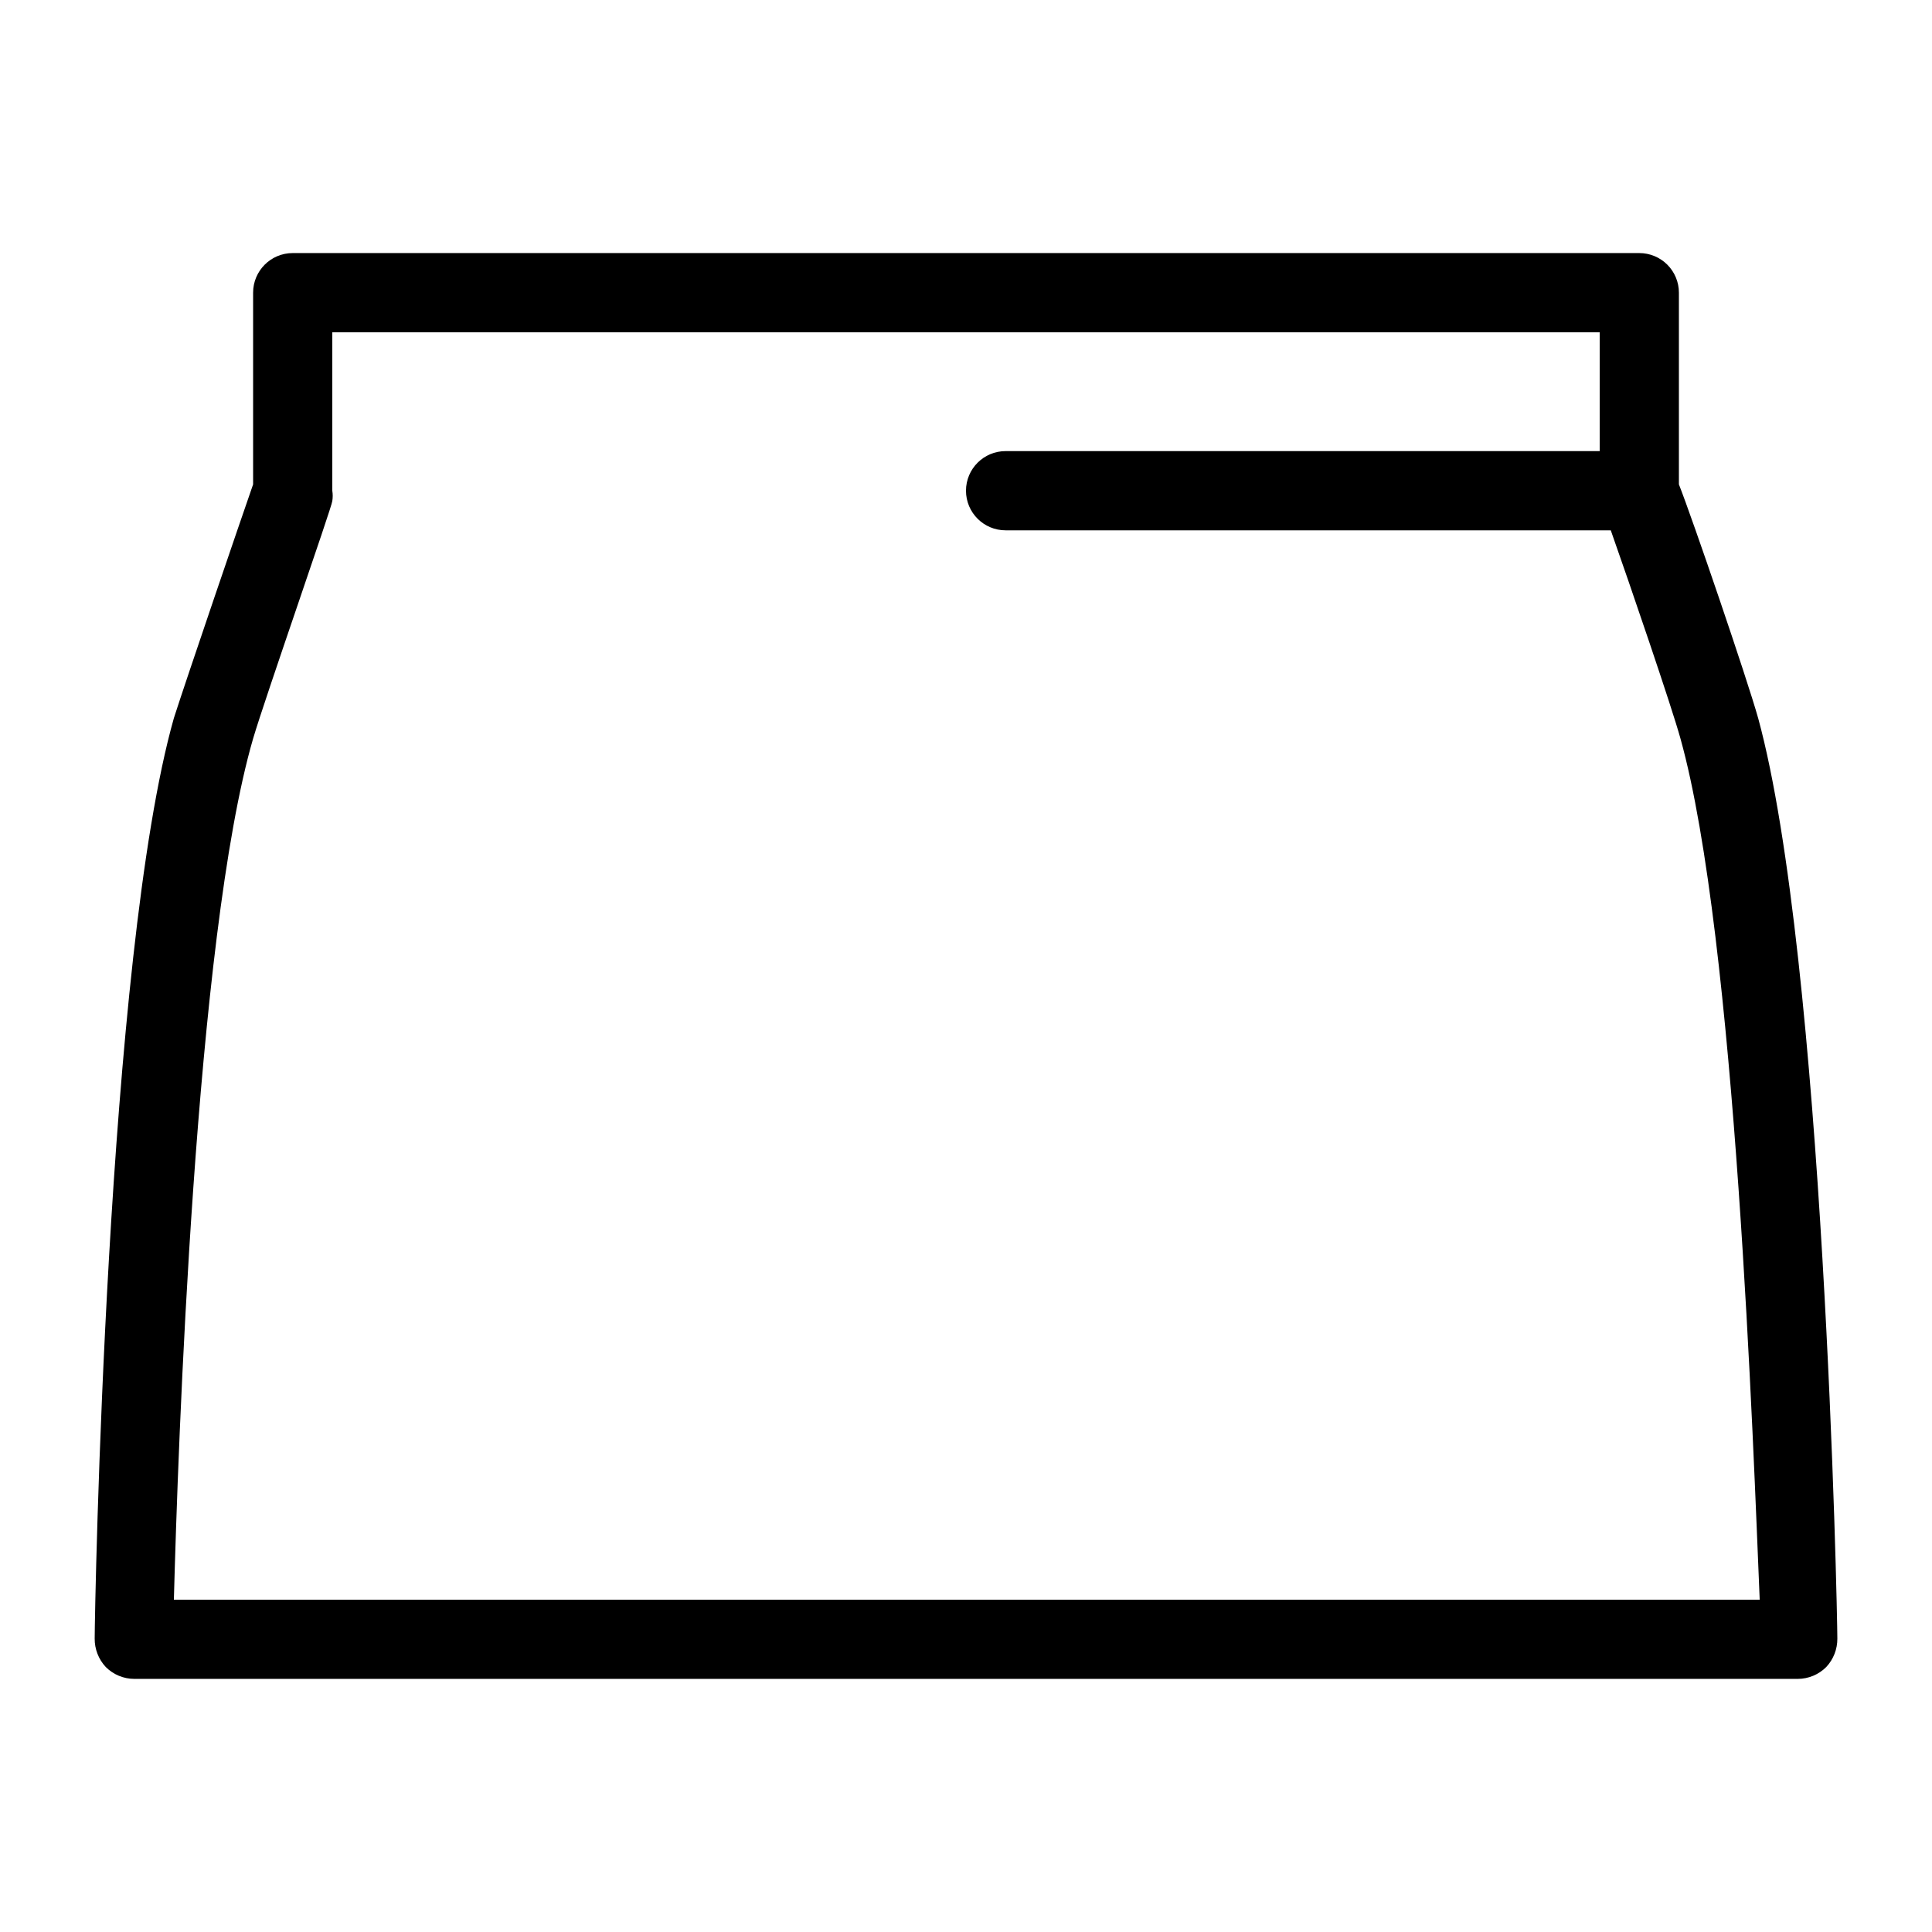 <?xml version="1.0" encoding="UTF-8"?>
<!-- Uploaded to: SVG Repo, www.svgrepo.com, Generator: SVG Repo Mixer Tools -->
<svg fill="#000000" width="800px" height="800px" version="1.1" viewBox="144 144 512 512" xmlns="http://www.w3.org/2000/svg">
 <path d="m609.92 334.29c-2.938-10.496-17.422-52.898-20.992-61.926v-50.801c0-2.785-1.105-5.453-3.074-7.422s-4.637-3.074-7.422-3.074h-356.86c-5.797 0-10.496 4.699-10.496 10.496v50.801c-3.148 9.027-17.633 51.43-20.992 61.926-17.844 62.977-20.992 236.58-20.992 243.93-0.027 2.801 1.023 5.508 2.938 7.555 2.004 2.012 4.723 3.144 7.559 3.148h440.83c2.836-0.004 5.555-1.137 7.559-3.148 1.914-2.047 2.965-4.754 2.938-7.555 0-7.348-3.566-180.11-20.992-243.93zm-419.84 233.64c1.051-39.254 5.668-175.49 20.992-228.18 3.148-10.707 20.992-61.715 20.992-62.977 0.145-0.902 0.145-1.824 0-2.727v-41.984h335.87v31.488h-157.44c-5.797 0-10.496 4.699-10.496 10.496s4.699 10.496 10.496 10.496h160.38c5.039 14.273 16.164 46.812 18.473 55.211 14.695 52.691 19.312 188.93 20.992 228.18z"/>
</svg>